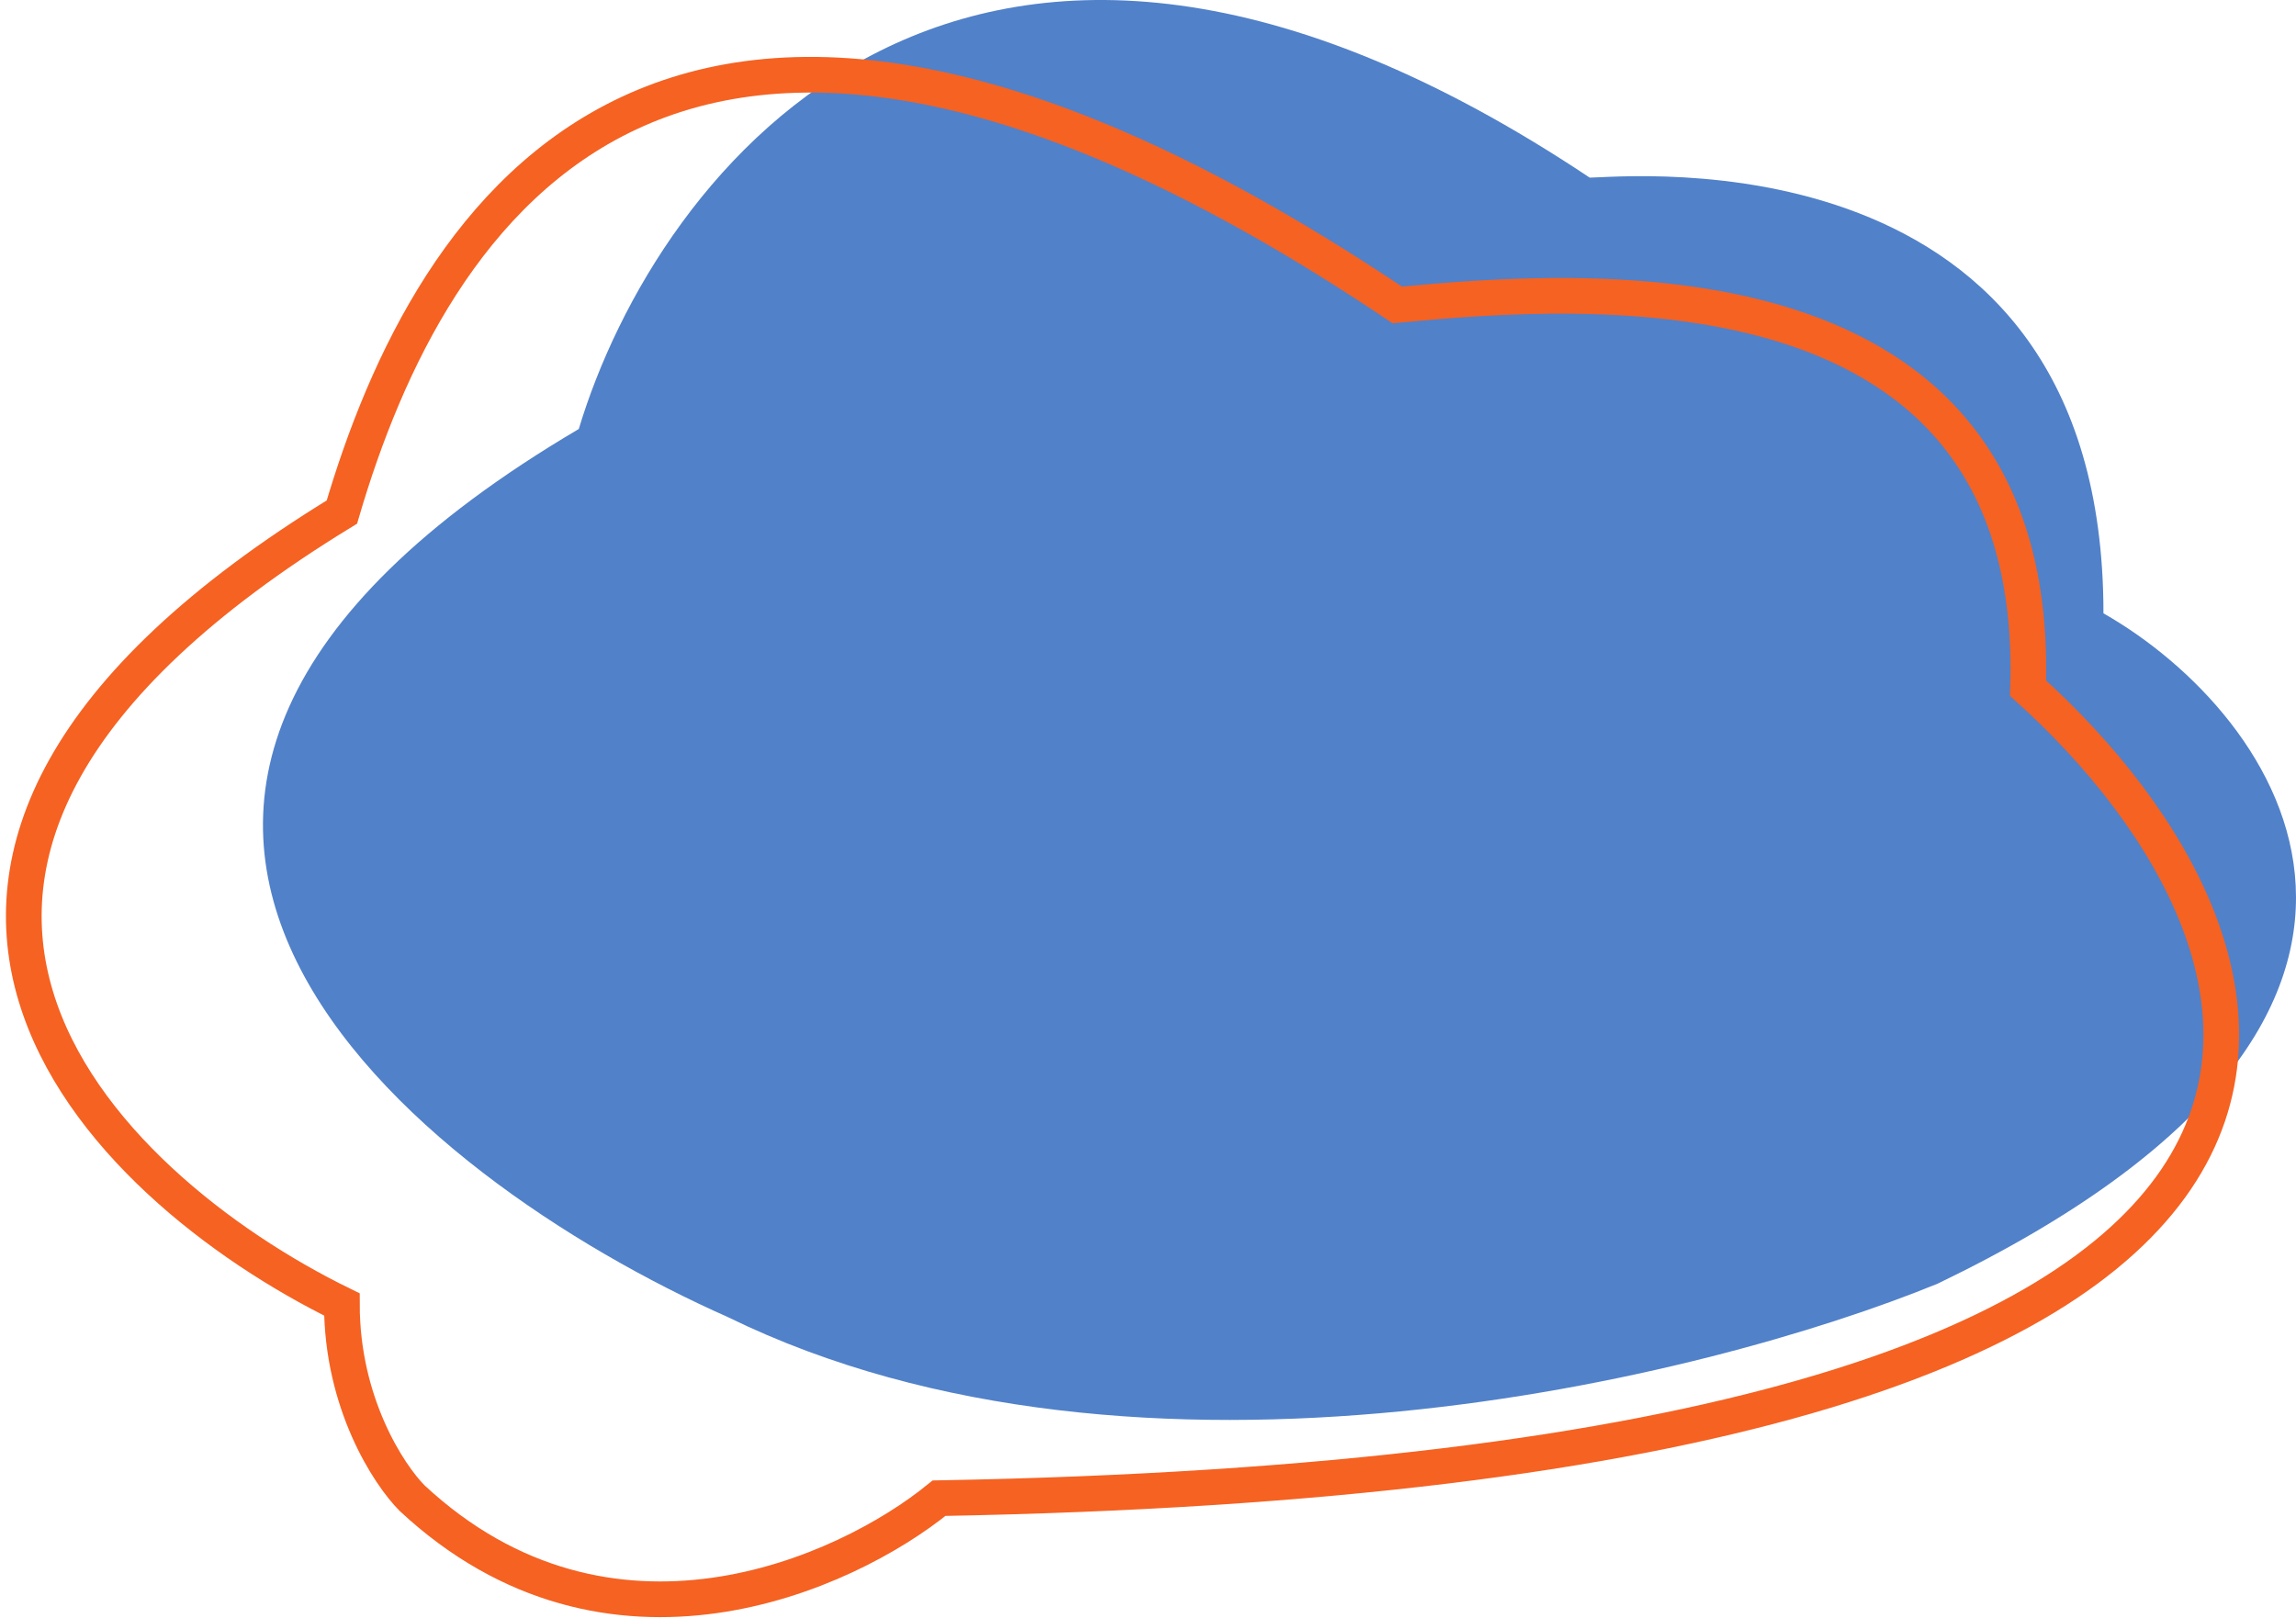 <?xml version="1.0" encoding="UTF-8"?> <svg xmlns="http://www.w3.org/2000/svg" width="193" height="136" viewBox="0 0 193 136" fill="none"><path d="M133.63 14.934C81.25 -20.004 55.153 14.464 48.652 36.066C-4.843 67.621 34.721 98.992 61.189 110.732C95.738 127.638 143.381 115.898 162.884 107.915C209.692 85.374 191.675 60.016 176.815 51.564C176.815 10.709 136.416 14.934 133.63 14.934Z" fill="#5181C9"></path><path d="M117.448 25.633C56.261 -15.465 36.121 17.882 28.739 43.049C-19.688 72.659 8.561 99.799 28.739 109.668C28.739 117.958 32.676 123.979 34.644 125.953C51.18 141.349 71.063 132.368 78.937 125.953C210.042 123.584 194.589 79.566 170.475 57.852C171.656 21.137 133.197 24.152 117.448 25.633Z" stroke="#F56222" stroke-width="3"></path></svg> 